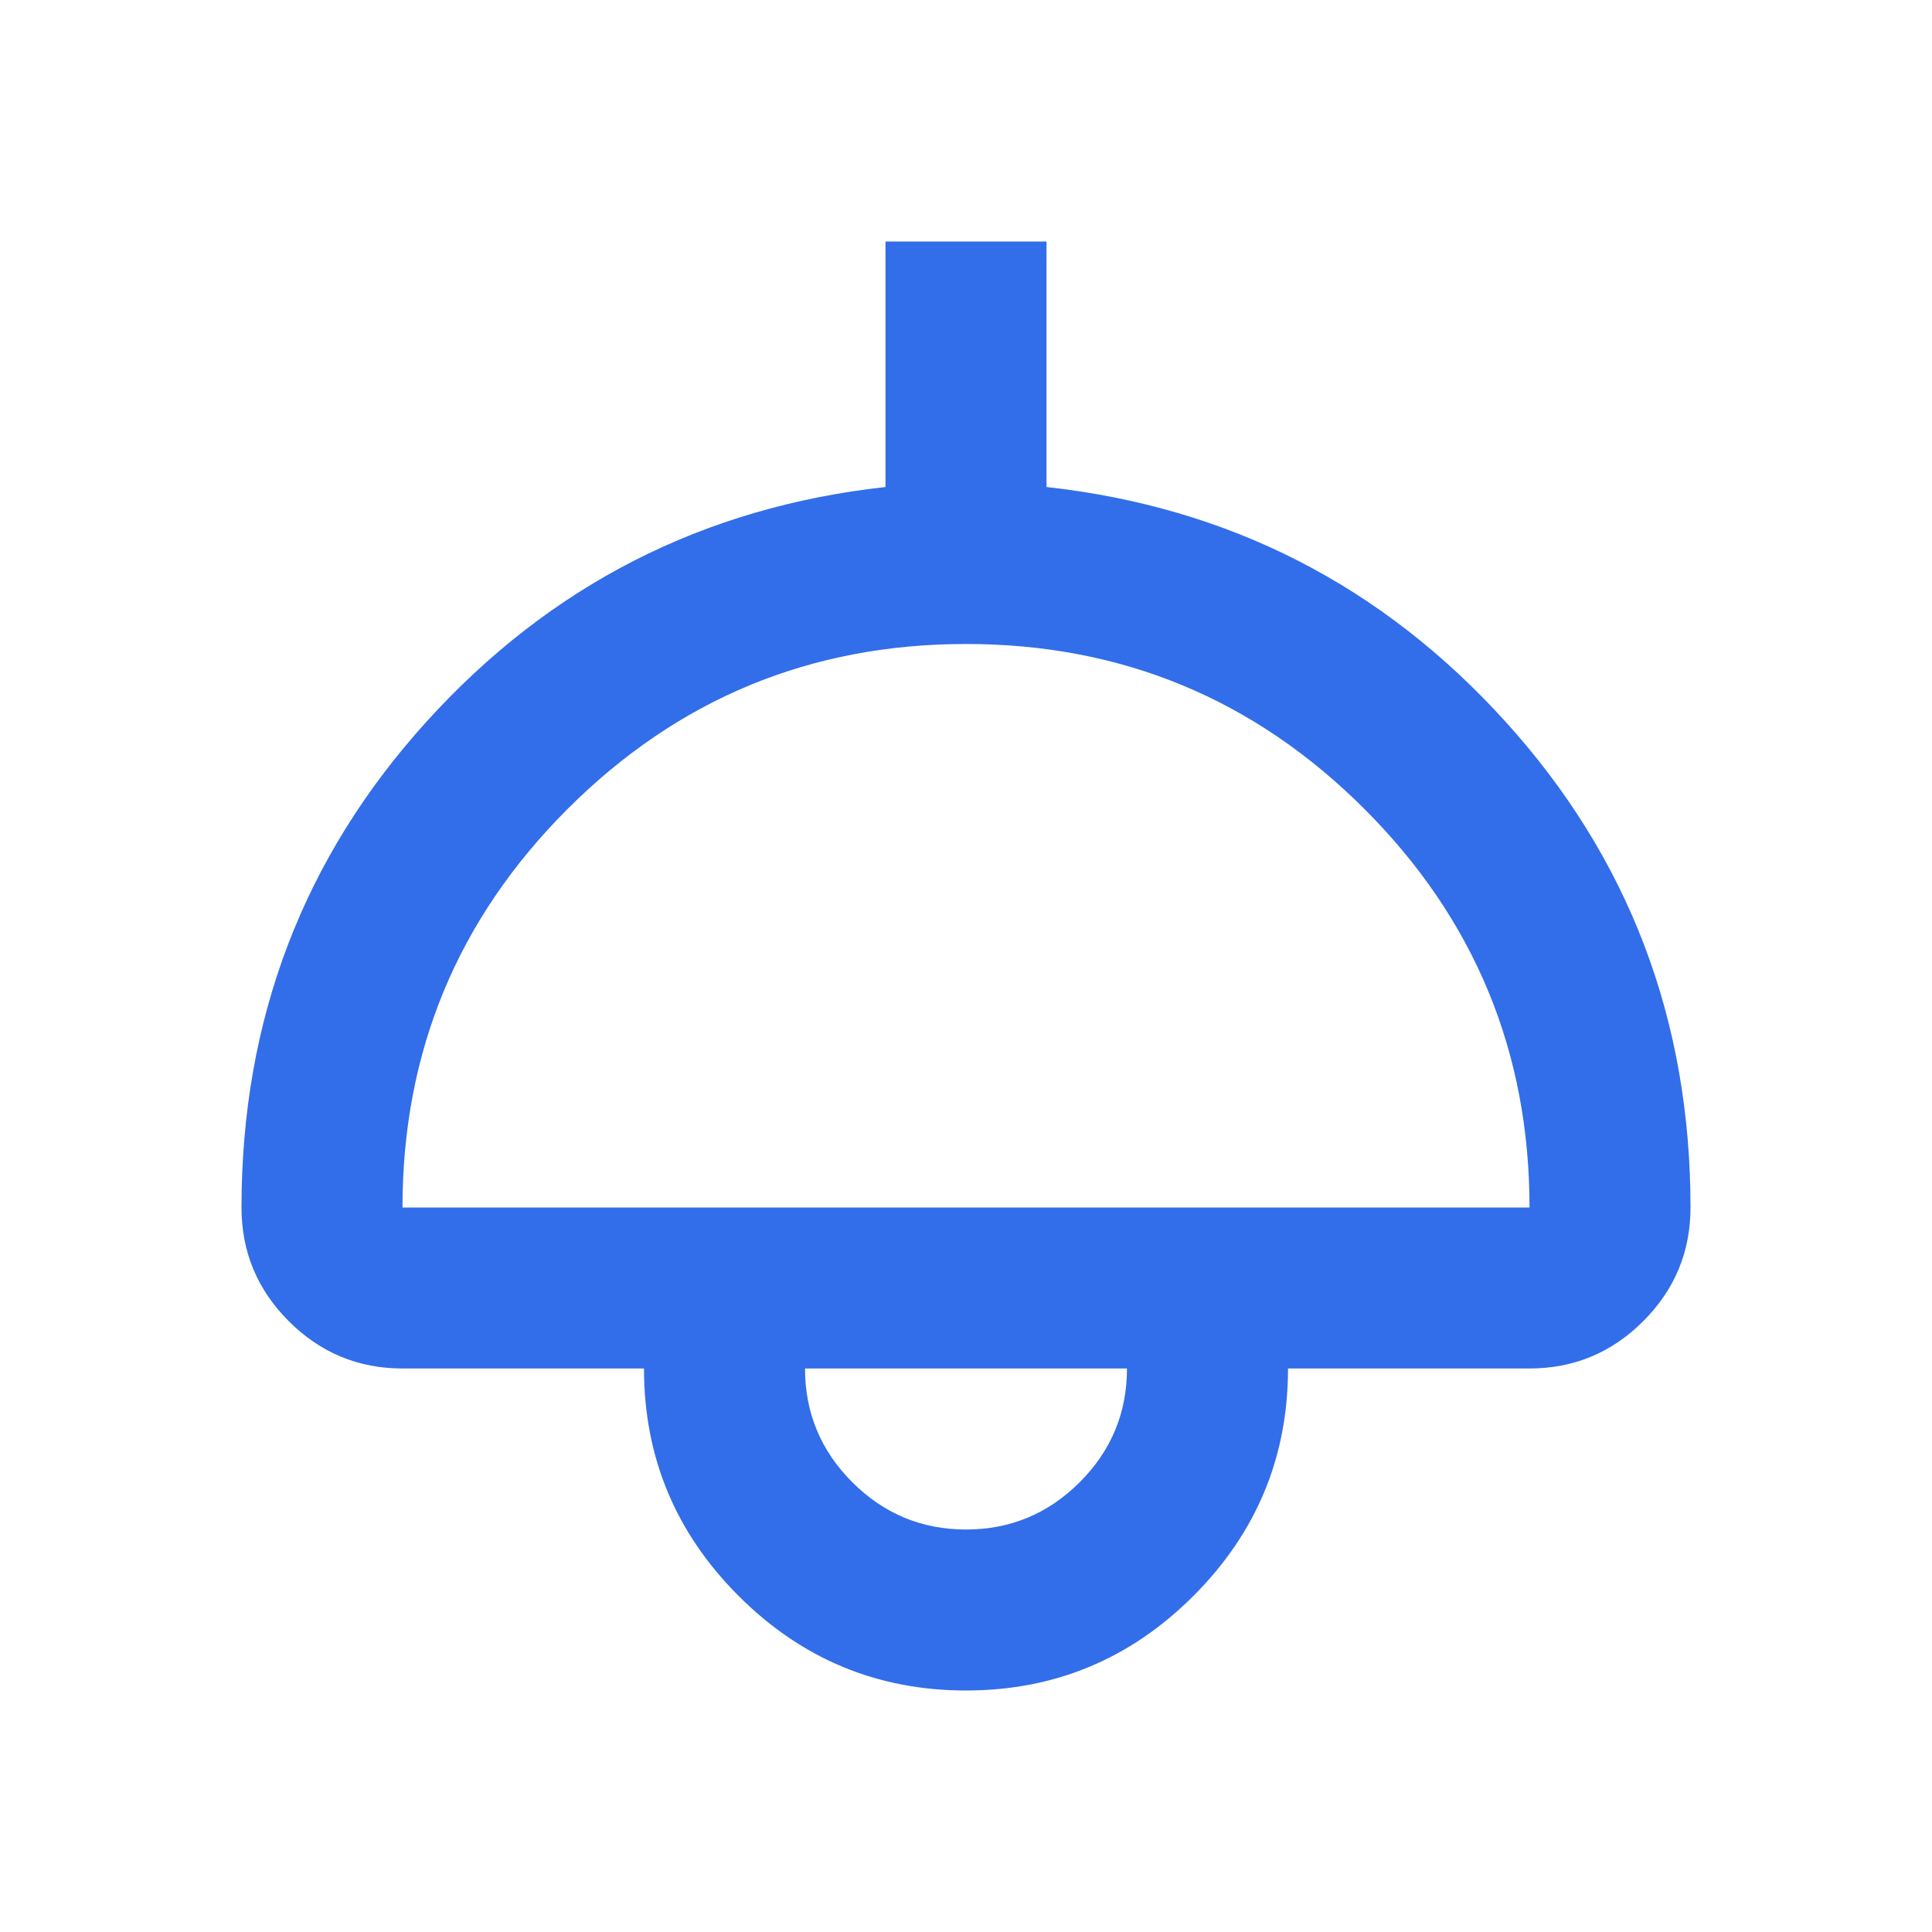 <svg width="40" height="40" viewBox="0 0 40 40" fill="none" xmlns="http://www.w3.org/2000/svg">
<path d="M20 35C18.167 35 16.597 34.347 15.292 33.042C13.986 31.736 13.333 30.167 13.333 28.333H8.333C7.417 28.333 6.632 28.007 5.979 27.354C5.326 26.701 5 25.917 5 25C5 21.111 6.278 17.757 8.833 14.938C11.389 12.118 14.556 10.5 18.333 10.083V5H21.667V10.083C25.444 10.5 28.611 12.118 31.167 14.938C33.722 17.757 35 21.111 35 25C35 25.917 34.674 26.701 34.021 27.354C33.368 28.007 32.583 28.333 31.667 28.333H26.667C26.667 30.167 26.014 31.736 24.708 33.042C23.403 34.347 21.833 35 20 35ZM8.333 25H31.667C31.667 21.778 30.528 19.028 28.25 16.75C25.972 14.472 23.222 13.333 20 13.333C16.778 13.333 14.028 14.472 11.75 16.75C9.472 19.028 8.333 21.778 8.333 25ZM20 31.667C20.917 31.667 21.701 31.34 22.354 30.688C23.007 30.035 23.333 29.25 23.333 28.333H16.667C16.667 29.25 16.993 30.035 17.646 30.688C18.299 31.34 19.083 31.667 20 31.667Z" fill="#326EE9"/>
</svg>

